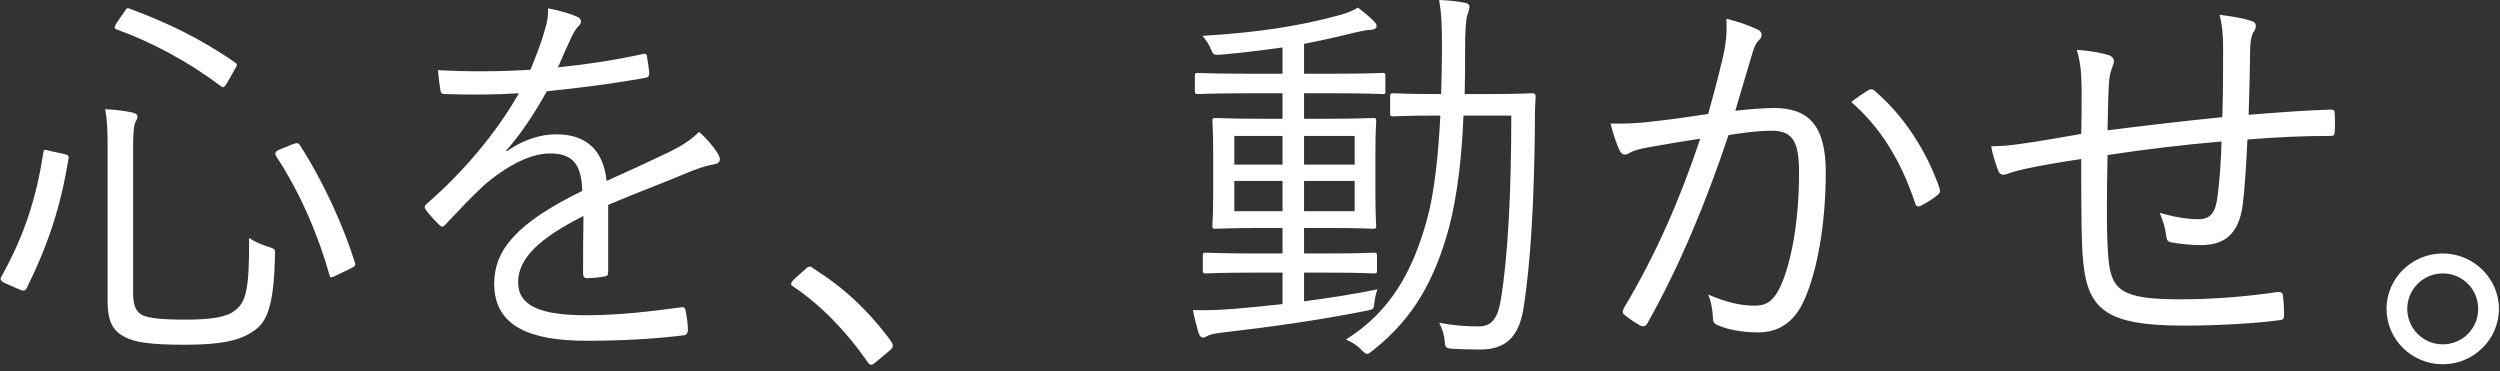<svg viewBox="0 0 276 41" fill="none" xmlns="http://www.w3.org/2000/svg">
<rect x="0" y="0" width="276" height="41" fill="#333333" stroke="none"/>
<path d="M14.696 16.324V32.384C14.696 33.704 15.004 34.452 15.752 34.804C16.412 35.112 17.82 35.288 20.46 35.288C23.188 35.288 25.036 35.024 25.872 34.32C27.104 33.44 27.544 32.208 27.5 26.268C28.072 26.664 28.776 26.972 29.612 27.236C30.404 27.5 30.404 27.5 30.36 28.292C30.228 33.528 29.568 35.508 28.028 36.52C26.444 37.664 24.2 38.06 20.328 38.06C16.676 38.06 14.916 37.796 13.816 37.224C12.628 36.608 11.88 35.772 11.88 33.22V16.06C11.88 14.476 11.836 13.288 11.616 12.056C12.672 12.1 13.728 12.232 14.564 12.408C15.004 12.496 15.18 12.672 15.18 12.848C15.18 13.068 15.092 13.2 14.96 13.464C14.784 13.816 14.696 14.564 14.696 16.324ZM30.8 16.544L32.296 15.928C32.78 15.752 32.912 15.752 33.132 16.06C35.904 20.416 37.884 24.948 39.16 28.908C39.292 29.26 39.248 29.392 38.676 29.656L37.224 30.36C36.564 30.668 36.476 30.712 36.388 30.404C35.2 26.18 33.264 21.472 30.492 17.248C30.316 16.984 30.36 16.72 30.8 16.544ZM12.892 2.508L13.684 1.364C13.992 0.88 14.036 0.836 14.344 0.968C18.26 2.42 22.044 4.18 25.96 6.908C26.224 7.084 26.224 7.172 25.916 7.656L25.124 9.064C24.728 9.68 24.684 9.724 24.376 9.504C20.812 6.82 16.72 4.62 12.892 3.256C12.584 3.124 12.584 3.036 12.892 2.508ZM5.588 16.676L6.996 16.984C7.568 17.116 7.612 17.204 7.568 17.512C6.688 22.836 5.368 26.884 2.948 31.812C2.772 32.12 2.596 32.164 2.112 31.944L0.704 31.328C-2.72244e-05 31.02 -2.72244e-05 30.844 0.132 30.58C2.728 25.916 4.004 21.868 4.796 16.808C4.84 16.456 4.884 16.5 5.588 16.676ZM67.144 22.616V30.008C67.144 30.36 67.056 30.492 66.66 30.536C66.22 30.624 65.34 30.712 64.768 30.712C64.504 30.712 64.372 30.492 64.372 30.184C64.372 28.248 64.372 26.092 64.416 23.848C59.576 26.268 57.2 28.512 57.2 31.152C57.2 33.748 59.62 34.804 64.724 34.804C68.376 34.804 71.984 34.364 75.196 33.924C75.416 33.88 75.592 33.924 75.68 34.232C75.812 34.892 75.944 35.772 75.944 36.388C75.944 36.784 75.768 36.96 75.592 37.004C72.468 37.4 68.86 37.62 64.724 37.62C58.564 37.62 54.56 36.036 54.56 31.328C54.56 27.632 56.98 24.64 64.284 21.076C64.196 18.084 63.184 16.896 60.588 16.94C58.696 16.984 56.188 18.084 53.372 20.504C51.788 22 50.732 23.144 49.192 24.772C48.928 25.08 48.752 25.08 48.532 24.86C48.092 24.464 47.344 23.628 46.992 23.144C46.86 22.88 46.816 22.792 47.08 22.528C51.084 19.052 54.736 14.784 57.288 10.296C54.56 10.472 51.876 10.472 49.104 10.384C48.752 10.384 48.664 10.252 48.62 9.944C48.532 9.416 48.4 8.448 48.356 7.744C51.568 7.92 55 7.92 58.564 7.7C59.092 6.38 59.708 4.928 60.148 3.3C60.368 2.552 60.544 1.892 60.5 0.924C61.776 1.144 63.052 1.54 63.8 1.892C64.24 2.112 64.24 2.552 63.888 2.86C63.712 3.036 63.448 3.344 63.096 4.092C62.568 5.192 62.172 6.116 61.6 7.436C64.68 7.128 67.848 6.644 70.884 5.984C71.236 5.896 71.324 5.896 71.412 6.16C71.5 6.776 71.632 7.392 71.676 8.096C71.676 8.404 71.588 8.536 71.104 8.624C67.628 9.24 63.888 9.724 60.368 10.076C58.872 12.76 57.464 14.828 55.88 16.632L55.924 16.72C57.772 15.4 59.708 14.828 61.424 14.828C64.68 14.828 66.616 16.544 66.968 19.976C69.124 19.008 71.632 17.864 73.832 16.808C75.108 16.192 76.252 15.488 77.176 14.564C78.188 15.444 79.068 16.588 79.332 17.116C79.684 17.776 79.332 18.04 78.892 18.128C78.364 18.216 77.484 18.436 76.472 18.832C73.128 20.24 70.356 21.252 67.144 22.616ZM87.56 30.932L88.924 29.7C89.1 29.524 89.276 29.436 89.408 29.436C89.54 29.436 89.672 29.524 89.892 29.7C93.104 31.724 95.788 34.188 98.34 37.62C98.516 37.884 98.56 38.016 98.56 38.148C98.56 38.324 98.516 38.456 98.252 38.676L96.668 39.996C96.448 40.172 96.316 40.26 96.228 40.26C96.052 40.26 95.92 40.216 95.744 39.908C93.456 36.608 90.64 33.704 87.648 31.68C87.428 31.548 87.34 31.46 87.34 31.372C87.34 31.24 87.384 31.152 87.56 30.932ZM152.944 8.404V10.032C152.944 10.34 152.944 10.384 152.68 10.384C152.46 10.384 151.096 10.296 147.048 10.296H143.968V13.112H146.344C150.084 13.112 151.316 13.024 151.58 13.024C151.888 13.024 151.932 13.068 151.932 13.376C151.932 13.596 151.844 14.432 151.844 16.984V21.296C151.844 23.76 151.932 24.684 151.932 24.904C151.932 25.212 151.888 25.256 151.58 25.256C151.316 25.256 150.436 25.168 146.344 25.168H143.968V27.984H146.3C150.172 27.984 151.404 27.896 151.668 27.896C151.976 27.896 152.02 27.94 152.02 28.248V29.832C152.02 30.14 151.976 30.184 151.668 30.184C151.404 30.184 150.172 30.096 146.3 30.096H143.968V33.264C146.696 32.912 149.512 32.472 152.064 31.944C151.888 32.472 151.8 32.868 151.756 33.264C151.668 34.188 151.668 34.144 150.788 34.32C145.684 35.332 140.448 36.08 135.08 36.696C134.2 36.784 133.54 36.96 133.364 37.048C133.188 37.136 133.012 37.268 132.836 37.268C132.616 37.268 132.44 37.136 132.308 36.74C132.132 36.08 131.868 35.112 131.692 34.232C133.188 34.276 134.464 34.232 136.224 34.1C137.764 33.968 139.612 33.792 141.592 33.572V30.096H138.512C134.64 30.096 133.408 30.184 133.144 30.184C132.836 30.184 132.792 30.14 132.792 29.832V28.248C132.792 27.94 132.836 27.896 133.144 27.896C133.408 27.896 134.64 27.984 138.512 27.984H141.592V25.168H139.436C135.696 25.168 134.464 25.256 134.2 25.256C133.892 25.256 133.848 25.212 133.848 24.904C133.848 24.64 133.936 23.76 133.936 21.296V17.028C133.936 14.476 133.848 13.596 133.848 13.376C133.848 13.068 133.892 13.024 134.2 13.024C134.464 13.024 135.696 13.112 139.436 13.112H141.592V10.296H137.852C133.848 10.296 132.484 10.384 132.264 10.384C131.956 10.384 131.912 10.34 131.912 10.032V8.404C131.912 8.096 131.956 8.052 132.264 8.052C132.484 8.052 133.848 8.14 137.852 8.14H141.592V5.236C139.436 5.544 137.28 5.808 134.86 6.028C134.068 6.072 133.98 6.116 133.716 5.5C133.452 4.84 133.1 4.356 132.748 3.96C139.172 3.564 143.484 2.86 147.884 1.672C148.676 1.452 149.38 1.188 149.908 0.836C150.612 1.364 151.184 1.848 151.624 2.288C151.888 2.552 151.976 2.684 151.976 2.904C151.976 3.168 151.624 3.3 151.228 3.3C150.832 3.3 150.172 3.476 149.512 3.608C147.576 4.092 145.772 4.488 143.968 4.84V8.14H147.048C151.096 8.14 152.416 8.052 152.636 8.052C152.9 8.052 152.944 8.096 152.944 8.404ZM149.556 23.32V19.976H143.968V23.32H149.556ZM141.592 23.32V19.976H136.268V23.32H141.592ZM149.556 18.172V15.004H143.968V18.172H149.556ZM141.592 18.172V15.004H136.268V18.172H141.592ZM161.7 10.384H164.296C167.772 10.384 168.872 10.296 169.136 10.296C169.444 10.296 169.532 10.384 169.532 10.692C169.444 12.056 169.444 13.288 169.444 14.608C169.356 21.604 169.048 28.776 168.168 34.188C167.64 37.268 166.144 38.588 163.416 38.588C162.184 38.588 161.216 38.544 160.292 38.5C159.544 38.456 159.544 38.236 159.5 37.752C159.456 36.96 159.192 36.212 158.884 35.64C160.336 35.904 161.7 36.036 163.196 36.036C164.648 36.036 165.352 35.244 165.704 33C166.496 28.248 166.848 20.812 166.848 12.76H161.568C161.392 17.204 160.908 21.516 159.984 25.08C158.444 30.712 156.2 35.024 151.58 38.676C151.228 38.94 151.096 39.072 150.92 39.072C150.788 39.072 150.612 38.94 150.348 38.676C149.864 38.148 149.248 37.752 148.588 37.488C153.56 34.364 155.98 29.92 157.564 24.156C158.356 21.252 158.796 17.116 159.016 12.76H158.576C155.144 12.76 154.088 12.848 153.868 12.848C153.516 12.848 153.472 12.804 153.472 12.496V10.648C153.472 10.34 153.516 10.296 153.868 10.296C154.088 10.296 155.144 10.384 158.576 10.384H159.104C159.148 8.712 159.192 7.04 159.192 5.412C159.192 2.684 159.148 1.628 158.884 0C159.896 0.044 160.82 0.132 161.744 0.308C162.052 0.352 162.228 0.528 162.228 0.704C162.228 1.012 162.14 1.232 162.008 1.628C161.832 2.068 161.744 3.388 161.744 5.72C161.744 7.26 161.744 8.844 161.7 10.384ZM188.584 12.584C189.156 10.516 189.64 8.756 190.212 6.292C190.564 4.752 190.652 3.652 190.608 2.068C191.972 2.42 192.896 2.728 194.04 3.256C194.524 3.476 194.656 4.004 194.216 4.4C193.864 4.752 193.688 5.104 193.468 5.852C192.808 8.008 192.236 10.076 191.576 12.232C192.984 12.056 194.788 11.924 195.844 11.924C199.672 11.924 201.564 13.86 201.564 19.008C201.564 24.816 200.596 30.052 199.144 33.22C198.044 35.64 196.284 36.696 194.128 36.696C192.324 36.696 190.74 36.388 189.64 35.904C189.288 35.772 189.112 35.552 189.112 35.156C189.068 34.408 188.98 33.44 188.584 32.516C190.52 33.352 192.148 33.748 193.688 33.748C194.964 33.748 195.8 33.308 196.636 31.46C197.736 28.952 198.616 24.508 198.616 19.096C198.616 15.664 197.956 14.432 195.58 14.432C194.216 14.432 192.368 14.652 190.828 14.916C188.276 22.528 185.416 29.392 181.852 35.728C181.676 36.036 181.412 36.08 181.104 35.948C180.664 35.728 179.828 35.156 179.344 34.76C179.08 34.54 179.124 34.32 179.256 34.056C182.952 27.852 185.548 21.78 187.704 15.312C185.9 15.576 184.096 15.884 181.896 16.28C181.104 16.412 180.312 16.632 179.96 16.852C179.476 17.16 179.08 17.16 178.816 16.632C178.464 15.884 178.112 14.872 177.804 13.64C179.388 13.684 181.104 13.596 182.38 13.42C184.8 13.156 186.516 12.892 188.584 12.584ZM204.38 11.264C204.996 10.78 205.7 10.296 206.36 9.9C206.624 9.812 206.8 9.856 207.02 10.076C210.1 12.716 212.652 16.544 214.104 20.724C214.192 21.032 214.236 21.252 213.972 21.472C213.532 21.868 212.696 22.396 212.168 22.66C211.816 22.88 211.508 22.836 211.42 22.396C209.924 17.908 207.724 14.168 204.38 11.264ZM245.344 12.936C245.432 10.252 245.432 7.612 245.432 5.28C245.432 3.872 245.344 2.816 245.036 1.628C246.664 1.848 247.72 2.024 248.468 2.288C248.908 2.42 249.04 2.552 249.04 2.86C249.04 3.124 248.908 3.388 248.776 3.564C248.556 3.916 248.468 4.488 248.424 5.148C248.38 7.788 248.336 10.12 248.248 12.672C251.592 12.408 254.408 12.188 257.312 12.1C257.664 12.1 257.752 12.188 257.752 12.54C257.796 13.156 257.796 13.904 257.752 14.476C257.752 14.872 257.664 15.004 257.312 15.004C254.276 15.004 251.372 15.136 248.116 15.4C247.984 18.26 247.808 20.988 247.588 22.66C247.148 25.872 245.564 27.06 242.968 27.06C241.78 27.06 240.768 26.928 239.668 26.752C239.272 26.664 239.184 26.444 239.14 25.96C239.052 25.168 238.788 24.376 238.436 23.496C239.976 23.936 241.34 24.2 242.704 24.2C244.024 24.2 244.596 23.496 244.816 21.692C245.036 20.02 245.212 17.688 245.256 15.62C241.12 15.972 236.72 16.5 232.672 17.116C232.584 21.78 232.54 25.916 232.76 28.424C233.068 32.076 234.212 33.044 240.68 33.044C244.376 33.044 248.072 32.736 251.328 32.252C251.856 32.208 251.988 32.296 252.032 32.648C252.12 33.22 252.164 34.232 252.164 34.716C252.164 35.156 252.076 35.288 251.768 35.332C249.216 35.684 245.08 35.948 241.12 35.948C232.628 35.948 230.516 34.232 229.988 28.952C229.768 27.016 229.768 22.22 229.768 17.556C227.436 17.908 225.544 18.216 223.52 18.656C222.904 18.788 222.244 18.964 221.496 19.228C221.056 19.36 220.792 19.272 220.616 18.876C220.352 18.172 220 17.16 219.824 16.148C220.792 16.148 221.892 16.06 223.08 15.884C225.412 15.576 227.612 15.136 229.768 14.784C229.812 13.068 229.812 11.44 229.812 9.812C229.768 7.964 229.724 7.084 229.284 5.5C230.56 5.588 231.88 5.808 232.76 6.072C233.112 6.16 233.376 6.468 233.376 6.732C233.376 7.04 233.2 7.348 233.112 7.656C232.892 8.272 232.848 8.8 232.804 9.592C232.716 11.396 232.716 12.76 232.672 14.388C236.456 13.904 241.296 13.332 245.344 12.936ZM269.676 27.984C273.064 27.984 275.88 30.712 275.88 34.1C275.88 37.488 273.064 40.216 269.676 40.216C266.288 40.216 263.472 37.488 263.472 34.1C263.472 30.712 266.288 27.984 269.676 27.984ZM269.676 30.184C267.52 30.184 265.76 31.944 265.76 34.1C265.76 36.256 267.52 38.016 269.676 38.016C271.876 38.016 273.592 36.256 273.592 34.1C273.592 31.944 271.876 30.184 269.676 30.184Z" fill="white"/>
</svg>
